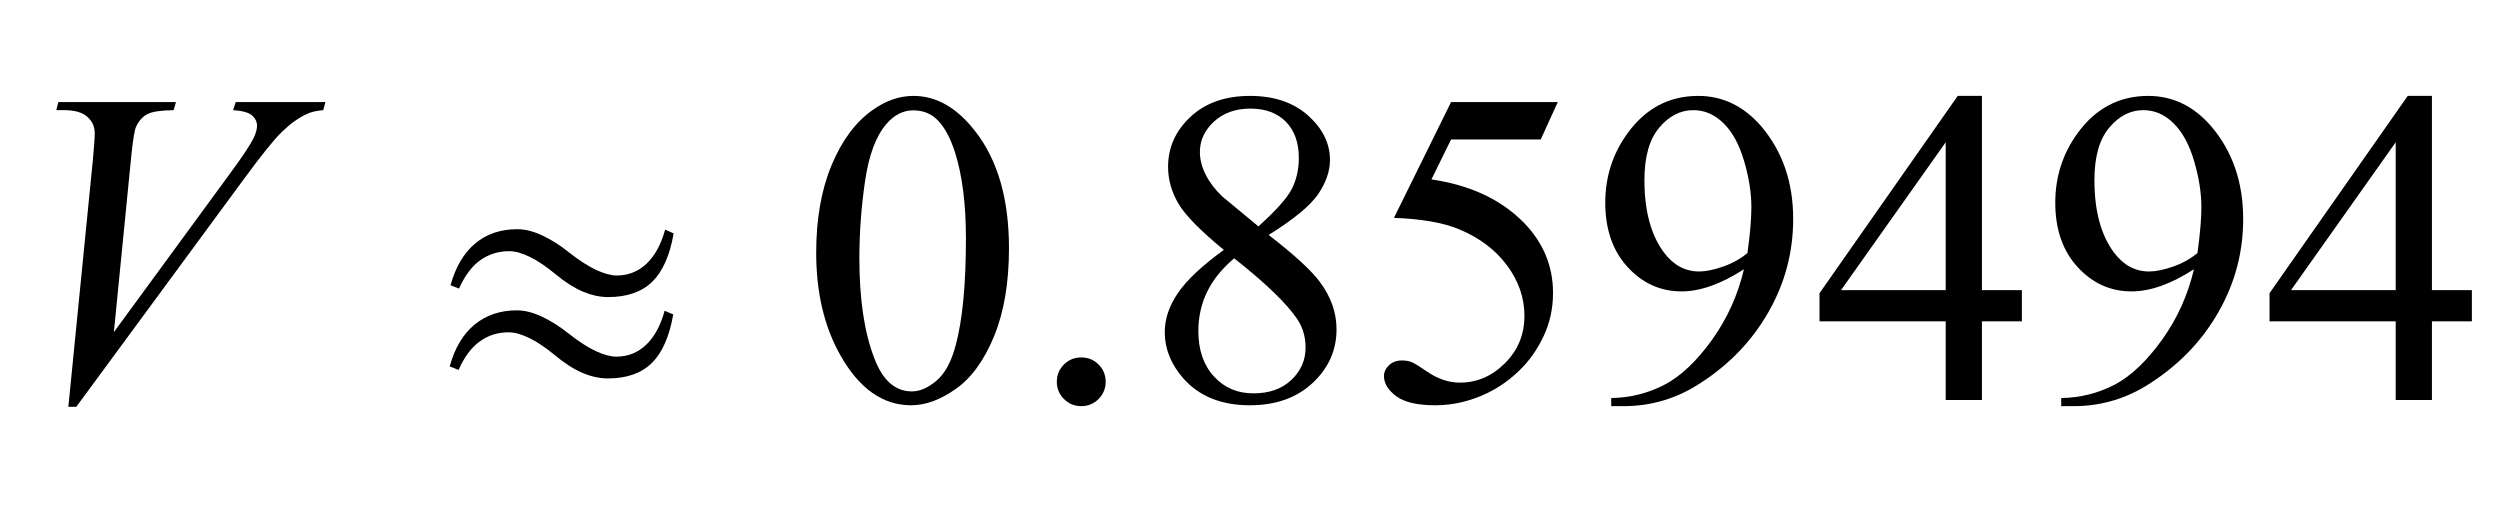 <?xml version="1.0" encoding="UTF-8"?>
<svg xmlns="http://www.w3.org/2000/svg" xmlns:xlink="http://www.w3.org/1999/xlink"  viewBox="0 0 100 21" version="1.1">
<defs>
<g>
<symbol overflow="visible" id="glyph0-0">
<path style="stroke:none;" d="M 2.496 0 L 2.496 -11.25 L 11.496 -11.25 L 11.496 0 Z M 2.777 -0.281 L 11.215 -0.281 L 11.215 -10.969 L 2.777 -10.969 Z M 2.777 -0.281 "/>
</symbol>
<symbol overflow="visible" id="glyph0-1">
<path style="stroke:none;" d="M 2.734 0.273 L 3.719 -9.648 C 3.766 -10.152 3.789 -10.492 3.789 -10.672 C 3.789 -10.934 3.691 -11.152 3.492 -11.328 C 3.297 -11.504 2.988 -11.594 2.566 -11.594 L 2.25 -11.594 L 2.336 -11.918 L 7.039 -11.918 L 6.945 -11.594 C 6.434 -11.586 6.082 -11.535 5.895 -11.434 C 5.703 -11.336 5.551 -11.164 5.441 -10.926 C 5.383 -10.797 5.32 -10.43 5.258 -9.828 L 4.555 -2.715 L 9.203 -9.062 C 9.707 -9.746 10.023 -10.227 10.152 -10.492 C 10.238 -10.676 10.281 -10.836 10.281 -10.969 C 10.281 -11.125 10.215 -11.266 10.082 -11.383 C 9.945 -11.5 9.695 -11.57 9.324 -11.594 L 9.43 -11.918 L 13.016 -11.918 L 12.93 -11.594 C 12.641 -11.57 12.414 -11.516 12.242 -11.426 C 11.922 -11.273 11.602 -11.043 11.281 -10.73 C 10.961 -10.422 10.457 -9.793 9.766 -8.852 L 3.051 0.273 Z M 2.734 0.273 "/>
</symbol>
<symbol overflow="visible" id="glyph1-0">
<path style="stroke:none;" d="M 1.062 0 L 1.062 -13.598 L 7.438 -13.598 L 7.438 0 Z M 2.125 -1.062 L 6.375 -1.062 L 6.375 -12.535 L 2.125 -12.535 Z M 2.125 -1.062 "/>
</symbol>
<symbol overflow="visible" id="glyph1-1">
<path style="stroke:none;" d="M 9.945 -6.664 C 9.797 -5.789 9.512 -5.148 9.094 -4.734 C 8.676 -4.324 8.086 -4.117 7.328 -4.117 C 6.996 -4.117 6.66 -4.191 6.312 -4.336 C 5.969 -4.484 5.602 -4.715 5.223 -5.031 C 4.84 -5.348 4.496 -5.578 4.188 -5.727 C 3.879 -5.875 3.609 -5.953 3.371 -5.953 C 2.93 -5.953 2.539 -5.828 2.203 -5.586 C 1.867 -5.344 1.59 -4.965 1.359 -4.457 L 1.02 -4.59 C 1.227 -5.328 1.555 -5.883 2.008 -6.262 C 2.461 -6.641 3.023 -6.832 3.688 -6.832 C 4.008 -6.832 4.344 -6.746 4.699 -6.578 C 5.055 -6.41 5.402 -6.191 5.742 -5.918 C 6.164 -5.586 6.535 -5.348 6.852 -5.199 C 7.172 -5.055 7.441 -4.98 7.672 -4.98 C 8.137 -4.98 8.531 -5.141 8.867 -5.457 C 9.199 -5.777 9.445 -6.227 9.605 -6.816 Z M 9.93 -3.422 C 9.777 -2.547 9.496 -1.902 9.078 -1.484 C 8.66 -1.07 8.07 -0.863 7.312 -0.863 C 6.98 -0.863 6.641 -0.938 6.297 -1.086 C 5.949 -1.234 5.586 -1.469 5.203 -1.785 C 4.82 -2.102 4.477 -2.332 4.168 -2.48 C 3.859 -2.633 3.582 -2.707 3.344 -2.707 C 2.906 -2.707 2.523 -2.586 2.188 -2.34 C 1.852 -2.098 1.57 -1.719 1.344 -1.203 L 0.988 -1.344 C 1.191 -2.082 1.523 -2.637 1.984 -3.016 C 2.445 -3.395 3.004 -3.586 3.668 -3.586 C 3.988 -3.586 4.328 -3.5 4.68 -3.332 C 5.035 -3.164 5.383 -2.945 5.727 -2.672 C 6.148 -2.34 6.516 -2.102 6.836 -1.953 C 7.152 -1.809 7.426 -1.734 7.652 -1.734 C 8.117 -1.734 8.516 -1.895 8.848 -2.211 C 9.18 -2.531 9.426 -2.984 9.586 -3.57 Z M 9.93 -3.422 "/>
</symbol>
<symbol overflow="visible" id="glyph2-0">
<path style="stroke:none;" d="M 2.496 0 L 2.496 -11.25 L 11.496 -11.25 L 11.496 0 Z M 2.777 -0.281 L 11.215 -0.281 L 11.215 -10.969 L 2.777 -10.969 Z M 2.777 -0.281 "/>
</symbol>
<symbol overflow="visible" id="glyph2-1">
<path style="stroke:none;" d="M 0.648 -5.891 C 0.648 -7.25 0.855 -8.418 1.266 -9.398 C 1.676 -10.383 2.219 -11.113 2.898 -11.594 C 3.426 -11.973 3.973 -12.164 4.535 -12.164 C 5.449 -12.164 6.27 -11.699 6.996 -10.766 C 7.906 -9.613 8.359 -8.047 8.359 -6.074 C 8.359 -4.691 8.16 -3.516 7.762 -2.547 C 7.363 -1.582 6.855 -0.879 6.234 -0.445 C 5.617 -0.008 5.023 0.211 4.445 0.211 C 3.309 0.211 2.363 -0.461 1.609 -1.801 C 0.969 -2.934 0.648 -4.297 0.648 -5.891 Z M 2.375 -5.668 C 2.375 -4.027 2.574 -2.688 2.98 -1.652 C 3.312 -0.781 3.812 -0.344 4.473 -0.344 C 4.789 -0.344 5.117 -0.484 5.457 -0.77 C 5.797 -1.055 6.055 -1.531 6.23 -2.195 C 6.5 -3.203 6.637 -4.625 6.637 -6.461 C 6.637 -7.82 6.496 -8.953 6.215 -9.859 C 6.004 -10.535 5.73 -11.012 5.398 -11.293 C 5.156 -11.488 4.867 -11.586 4.527 -11.586 C 4.129 -11.586 3.773 -11.406 3.461 -11.047 C 3.039 -10.562 2.754 -9.797 2.602 -8.754 C 2.449 -7.711 2.375 -6.684 2.375 -5.668 Z M 2.375 -5.668 "/>
</symbol>
<symbol overflow="visible" id="glyph2-2">
<path style="stroke:none;" d="M 2.25 -1.703 C 2.523 -1.703 2.758 -1.609 2.945 -1.418 C 3.133 -1.227 3.227 -1 3.227 -0.73 C 3.227 -0.461 3.129 -0.23 2.941 -0.039 C 2.75 0.152 2.52 0.246 2.25 0.246 C 1.98 0.246 1.75 0.152 1.559 -0.039 C 1.367 -0.23 1.273 -0.461 1.273 -0.73 C 1.273 -1.004 1.371 -1.234 1.559 -1.422 C 1.75 -1.609 1.98 -1.703 2.25 -1.703 Z M 2.25 -1.703 "/>
</symbol>
<symbol overflow="visible" id="glyph2-3">
<path style="stroke:none;" d="M 3.453 -6.004 C 2.512 -6.777 1.902 -7.398 1.629 -7.867 C 1.359 -8.336 1.223 -8.82 1.223 -9.324 C 1.223 -10.098 1.52 -10.766 2.117 -11.324 C 2.715 -11.883 3.508 -12.164 4.5 -12.164 C 5.461 -12.164 6.234 -11.902 6.82 -11.383 C 7.406 -10.859 7.699 -10.266 7.699 -9.598 C 7.699 -9.152 7.539 -8.699 7.227 -8.234 C 6.91 -7.773 6.25 -7.227 5.246 -6.602 C 6.277 -5.805 6.961 -5.176 7.297 -4.719 C 7.742 -4.121 7.961 -3.492 7.961 -2.828 C 7.961 -1.992 7.645 -1.277 7.004 -0.68 C 6.367 -0.086 5.527 0.211 4.492 0.211 C 3.359 0.211 2.477 -0.145 1.844 -0.852 C 1.34 -1.422 1.09 -2.043 1.09 -2.715 C 1.09 -3.242 1.266 -3.766 1.621 -4.285 C 1.977 -4.805 2.586 -5.375 3.453 -6.004 Z M 4.836 -6.945 C 5.539 -7.578 5.984 -8.074 6.172 -8.441 C 6.359 -8.809 6.453 -9.223 6.453 -9.688 C 6.453 -10.301 6.277 -10.781 5.934 -11.133 C 5.586 -11.48 5.117 -11.656 4.516 -11.656 C 3.918 -11.656 3.434 -11.48 3.059 -11.137 C 2.684 -10.789 2.496 -10.387 2.496 -9.922 C 2.496 -9.617 2.574 -9.312 2.73 -9.008 C 2.883 -8.703 3.105 -8.414 3.391 -8.141 Z M 3.867 -5.668 C 3.383 -5.258 3.02 -4.812 2.785 -4.328 C 2.551 -3.844 2.434 -3.32 2.434 -2.758 C 2.434 -2.004 2.641 -1.398 3.055 -0.945 C 3.469 -0.492 3.992 -0.266 4.633 -0.266 C 5.266 -0.266 5.773 -0.441 6.152 -0.801 C 6.531 -1.156 6.723 -1.59 6.723 -2.102 C 6.723 -2.523 6.613 -2.898 6.391 -3.234 C 5.973 -3.855 5.133 -4.668 3.867 -5.668 Z M 3.867 -5.668 "/>
</symbol>
<symbol overflow="visible" id="glyph2-4">
<path style="stroke:none;" d="M 7.812 -11.918 L 7.129 -10.422 L 3.543 -10.422 L 2.758 -8.824 C 4.312 -8.594 5.543 -8.02 6.453 -7.094 C 7.23 -6.297 7.621 -5.359 7.621 -4.281 C 7.621 -3.652 7.492 -3.074 7.238 -2.539 C 6.984 -2.008 6.664 -1.555 6.273 -1.18 C 5.887 -0.805 5.457 -0.5 4.984 -0.273 C 4.309 0.051 3.617 0.211 2.91 0.211 C 2.195 0.211 1.676 0.09 1.348 -0.152 C 1.023 -0.398 0.859 -0.664 0.859 -0.957 C 0.859 -1.121 0.93 -1.266 1.062 -1.395 C 1.199 -1.52 1.367 -1.582 1.574 -1.582 C 1.727 -1.582 1.859 -1.559 1.973 -1.512 C 2.086 -1.465 2.281 -1.344 2.559 -1.152 C 2.996 -0.848 3.441 -0.695 3.895 -0.695 C 4.578 -0.695 5.18 -0.953 5.699 -1.473 C 6.219 -1.992 6.477 -2.621 6.477 -3.367 C 6.477 -4.086 6.246 -4.758 5.781 -5.383 C 5.32 -6.008 4.68 -6.488 3.867 -6.828 C 3.227 -7.094 2.359 -7.246 1.258 -7.285 L 3.543 -11.918 Z M 7.812 -11.918 "/>
</symbol>
<symbol overflow="visible" id="glyph2-5">
<path style="stroke:none;" d="M 0.949 0.246 L 0.949 -0.078 C 1.711 -0.09 2.422 -0.27 3.078 -0.609 C 3.734 -0.953 4.367 -1.555 4.98 -2.406 C 5.594 -3.262 6.016 -4.203 6.258 -5.23 C 5.336 -4.637 4.508 -4.344 3.762 -4.344 C 2.922 -4.344 2.207 -4.664 1.609 -5.312 C 1.012 -5.961 0.711 -6.82 0.711 -7.891 C 0.711 -8.934 1.012 -9.863 1.609 -10.68 C 2.328 -11.668 3.27 -12.164 4.43 -12.164 C 5.406 -12.164 6.246 -11.758 6.945 -10.953 C 7.801 -9.949 8.227 -8.711 8.227 -7.242 C 8.227 -5.918 7.902 -4.684 7.25 -3.539 C 6.602 -2.391 5.695 -1.441 4.535 -0.688 C 3.594 -0.066 2.562 0.246 1.449 0.246 Z M 6.398 -5.879 C 6.504 -6.641 6.555 -7.25 6.555 -7.707 C 6.555 -8.277 6.461 -8.891 6.266 -9.551 C 6.074 -10.211 5.801 -10.715 5.445 -11.066 C 5.09 -11.418 4.688 -11.594 4.234 -11.594 C 3.715 -11.594 3.258 -11.359 2.867 -10.891 C 2.473 -10.422 2.277 -9.723 2.277 -8.797 C 2.277 -7.562 2.539 -6.594 3.059 -5.898 C 3.438 -5.395 3.906 -5.141 4.465 -5.141 C 4.734 -5.141 5.055 -5.207 5.422 -5.336 C 5.793 -5.465 6.117 -5.645 6.398 -5.879 Z M 6.398 -5.879 "/>
</symbol>
<symbol overflow="visible" id="glyph2-6">
<path style="stroke:none;" d="M 8.375 -4.395 L 8.375 -3.148 L 6.777 -3.148 L 6.777 0 L 5.328 0 L 5.328 -3.148 L 0.281 -3.148 L 0.281 -4.273 L 5.809 -12.164 L 6.777 -12.164 L 6.777 -4.395 Z M 5.328 -4.395 L 5.328 -10.309 L 1.141 -4.395 Z M 5.328 -4.395 "/>
</symbol>
</g>
</defs>
<g id="surface889361">
<g style="fill:rgb(0%,0%,0%);fill-opacity:1;">
  <use xlink:href="#glyph0-1" x="0" y="16"/>
</g>
<g style="fill:rgb(0%,0%,0%);fill-opacity:1;">
  <use xlink:href="#glyph1-1" x="17" y="16"/>
</g>
<g style="fill:rgb(0%,0%,0%);fill-opacity:1;">
  <use xlink:href="#glyph2-1" x="32" y="16"/>
  <use xlink:href="#glyph2-2" x="41" y="16"/>
  <use xlink:href="#glyph2-3" x="45.5" y="16"/>
  <use xlink:href="#glyph2-4" x="54.5" y="16"/>
  <use xlink:href="#glyph2-5" x="63.5" y="16"/>
  <use xlink:href="#glyph2-6" x="72.5" y="16"/>
  <use xlink:href="#glyph2-5" x="81.5" y="16"/>
  <use xlink:href="#glyph2-6" x="90.5" y="16"/>
</g>
</g>
</svg>